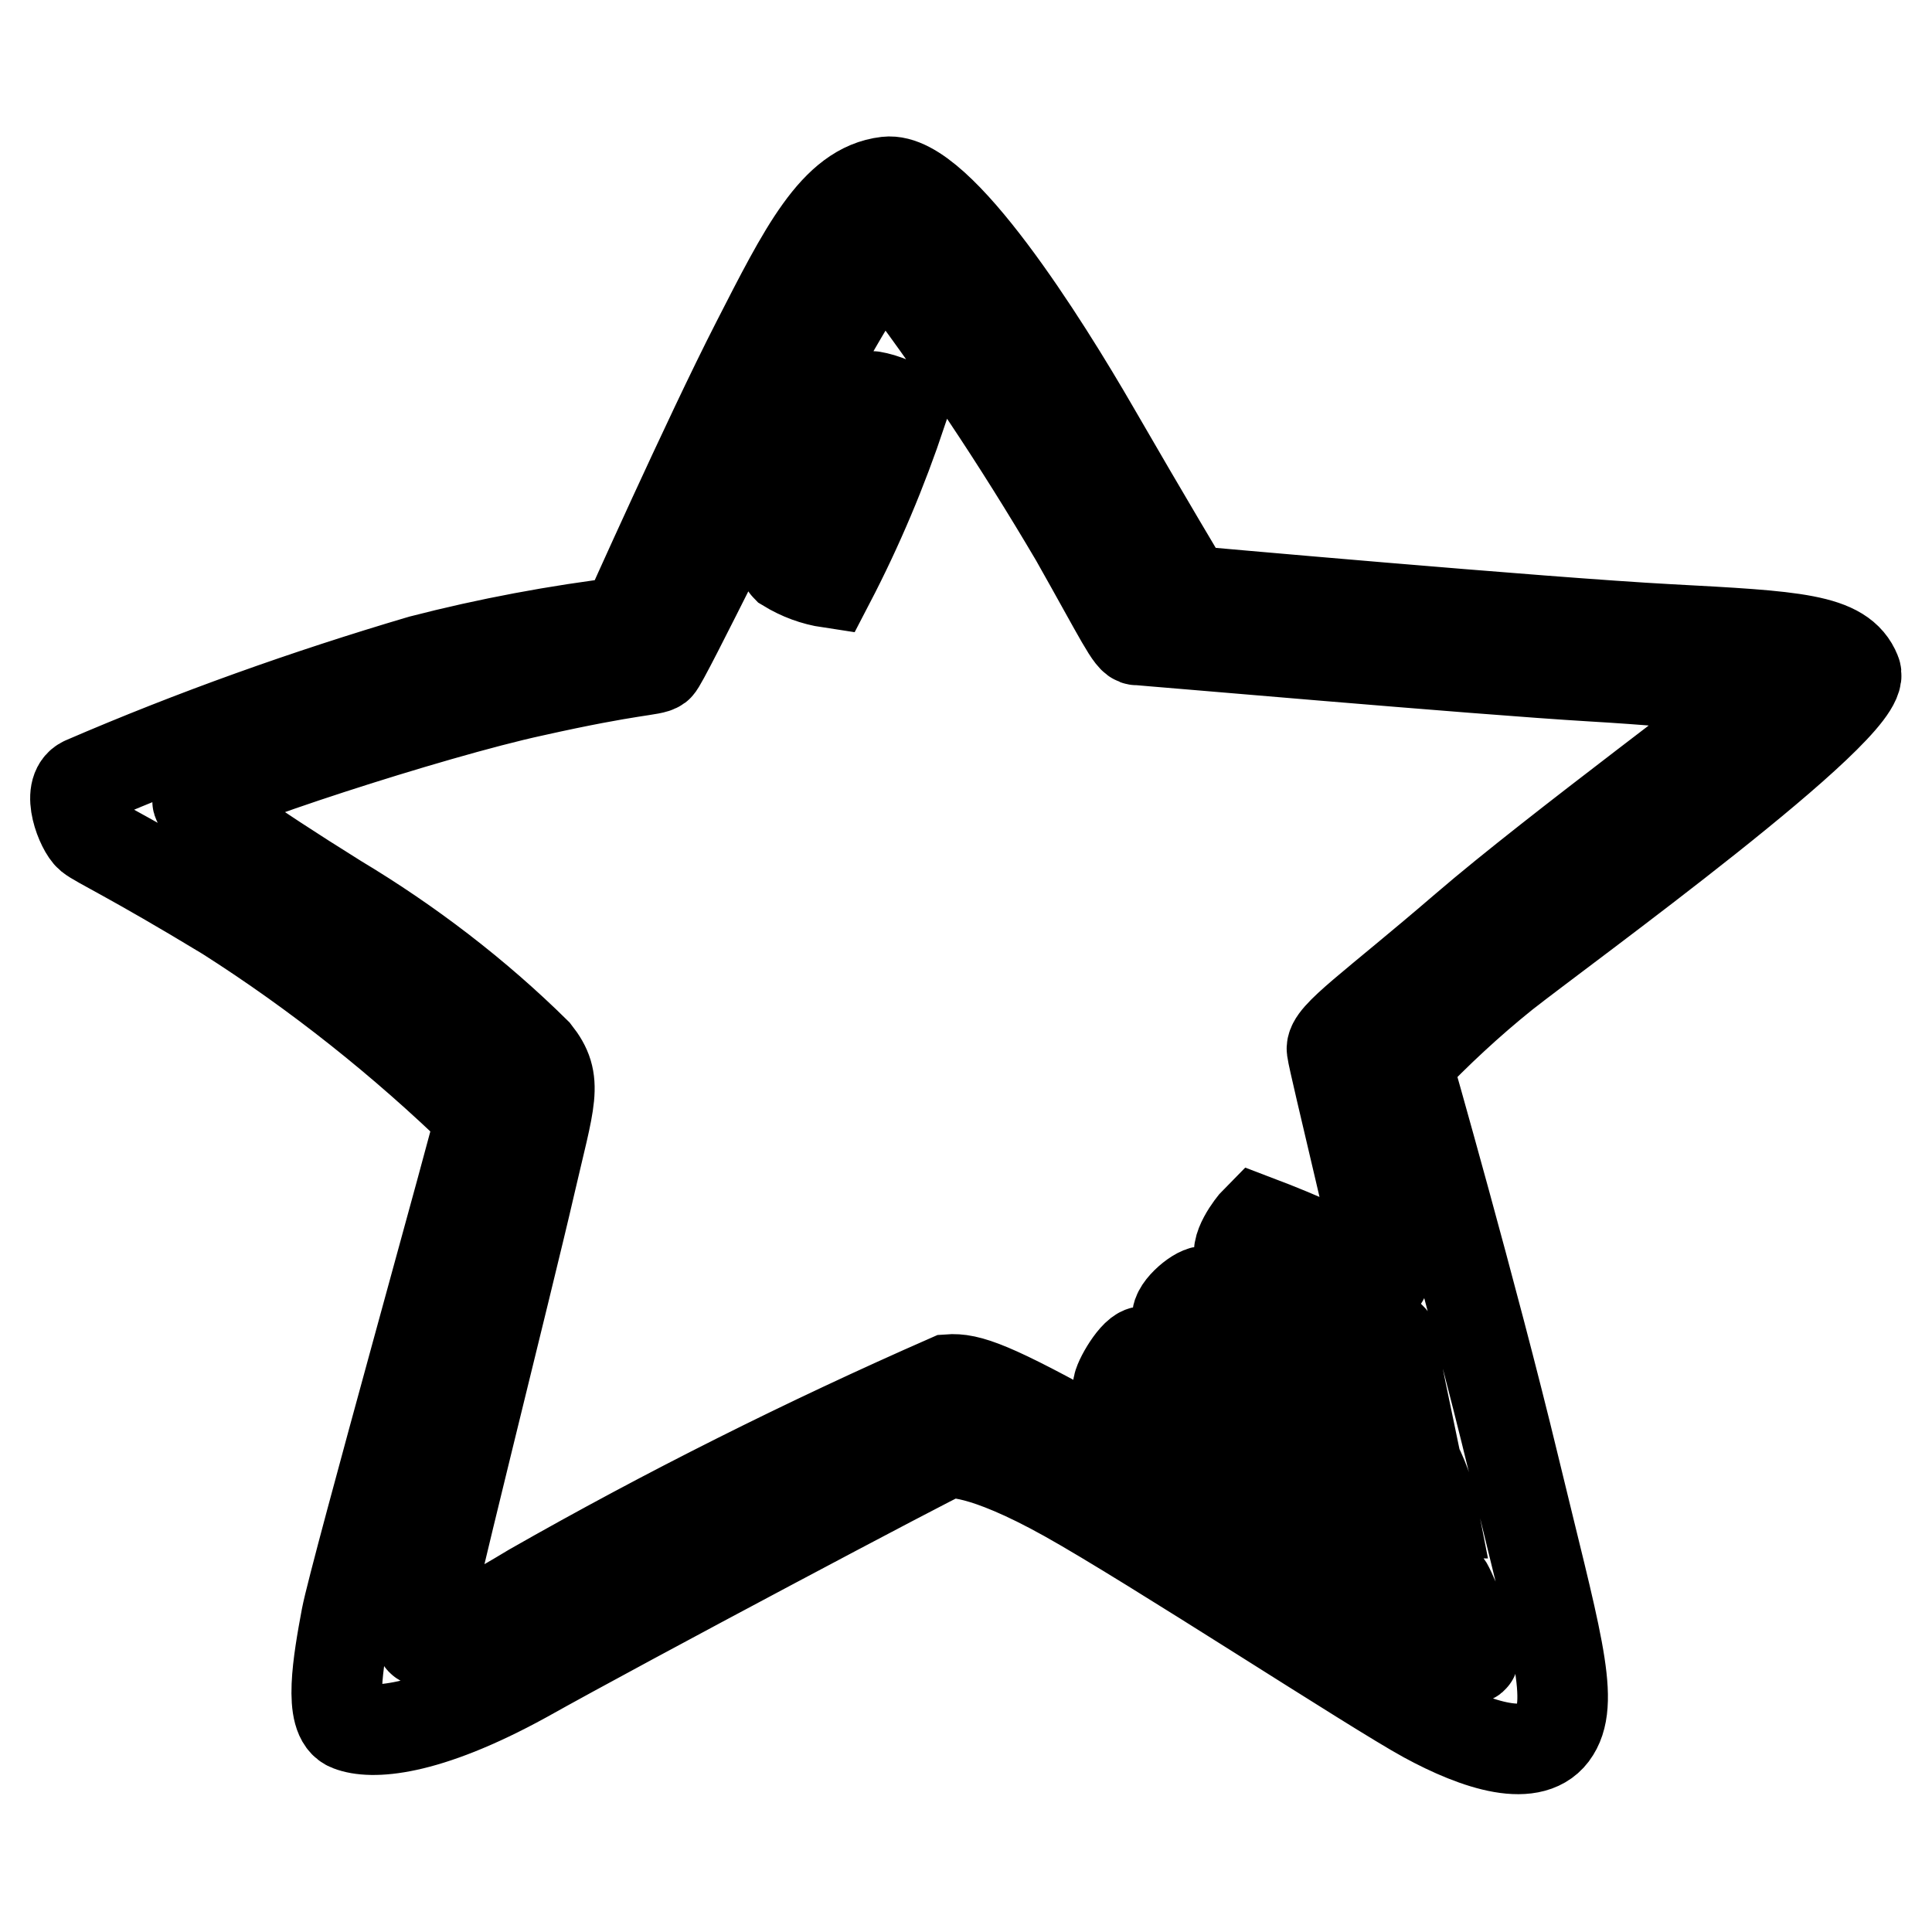 <?xml version="1.0" encoding="utf-8"?>
<!-- Svg Vector Icons : http://www.onlinewebfonts.com/icon -->
<!DOCTYPE svg PUBLIC "-//W3C//DTD SVG 1.1//EN" "http://www.w3.org/Graphics/SVG/1.1/DTD/svg11.dtd">
<svg version="1.1" xmlns="http://www.w3.org/2000/svg" xmlns:xlink="http://www.w3.org/1999/xlink" x="0px" y="0px" viewBox="0 0 256 256" enable-background="new 0 0 256 256" xml:space="preserve">
<g> <path stroke-width="12" fill-opacity="0" stroke="#000000"  d="M199.3,129.1c8-6.3,48.4-35.5,46.6-40c-1.8-4.5-8-4.8-24.8-5.7c-16.8-0.9-63.6-5.1-63.6-5.1 S151.7,68.6,145,57c-6.7-11.6-20.6-33.7-27.5-32.9c-6.9,0.8-11,9.1-17.3,21.4c-6.3,12.3-17.3,36.9-17.3,36.9 c-9.1,1.1-18.2,2.8-27.1,5.1c-15.2,4.5-30.1,9.8-44.7,16.1c-2.4,1.1-0.3,6.3,0.8,7.2c1.1,0.9,5.4,2.8,18.1,10.5 C42.1,129,53.4,138,63.7,148c0,0.9-16.7,60.5-17.8,66.3c-1.1,5.9-2.4,13.4,0.4,14.4c2.8,1.1,9.9,0.9,23.2-6.4 c13.2-7.4,54.9-29.5,55.7-29.7c0.7-0.2,4.8-0.6,16.1,5.7c11.3,6.3,40.8,25.6,47.6,29.3s14.4,6.2,17.1,1.8c2.7-4.3,0-12.8-5.4-35.2 c-5.4-22.4-14.2-53.2-14.2-53.2C190.4,136.8,194.7,132.8,199.3,129.1L199.3,129.1z M183.3,169.4c-5.4-3-11-5.5-16.8-7.7 c-0.6,0.6-3.2,4-2,5.2c1.2,1.2,19.9,9.6,19.9,10.5s1.5,8.1,1.5,8.1s-25.3-14.4-26.3-14.4c-1.1,0-4.2,2.7-3.5,3.8 c0.7,1.1,30.4,17.1,31.1,18.2c1.3,2.3,2.2,4.8,2.7,7.4c-0.4,0-37.2-21.7-38.5-21.4c-1.3,0.3-3.6,4.5-3.2,4.8 c0.4,0.3,42.9,25,43.6,26.2c0.7,1.2,4.2,9.6,3.3,9.6c-0.9,0-36.5-20.9-50.1-28.5c-13.6-7.6-16.7-8.6-19.3-8.4 c-18.9,8.3-37.3,17.5-55.2,27.7c-10.4,6.3-14.4,7.5-14.7,6.8c-0.3-0.7,11.7-48.4,14.4-60.2c2.7-11.7,3.8-13.8,0.8-17.6 c-7.9-7.8-16.8-14.6-26.3-20.3c-12.5-7.8-19-12.5-18.5-13.2c1-1.7,31-11.5,44.4-14.4c13.4-3,15.8-2.7,16.6-3.3 c0.8-0.6,13.5-26.9,20.2-39.1c6.6-12.2,9.1-15.2,10.1-15.2c9.1,11.9,17.4,24.4,25,37.3c6.1,10.8,7.3,13.5,8.2,13.5 c0.9,0,45,3.9,60.2,4.8c15.2,0.9,22.3,2,21.7,3c-0.6,1.1-26.3,19.9-38.5,30.4c-12.2,10.5-17.9,14.3-17.6,16.1 C176.7,140.8,183.8,169.7,183.3,169.4L183.3,169.4z M115.3,52.5c-0.6,0-12.7,21-11.1,22.6c1.8,1.1,3.7,1.8,5.7,2.1 c3.8-7.3,7-14.9,9.6-22.7C119.2,53.3,115.9,52.5,115.3,52.5z"/></g>
</svg>